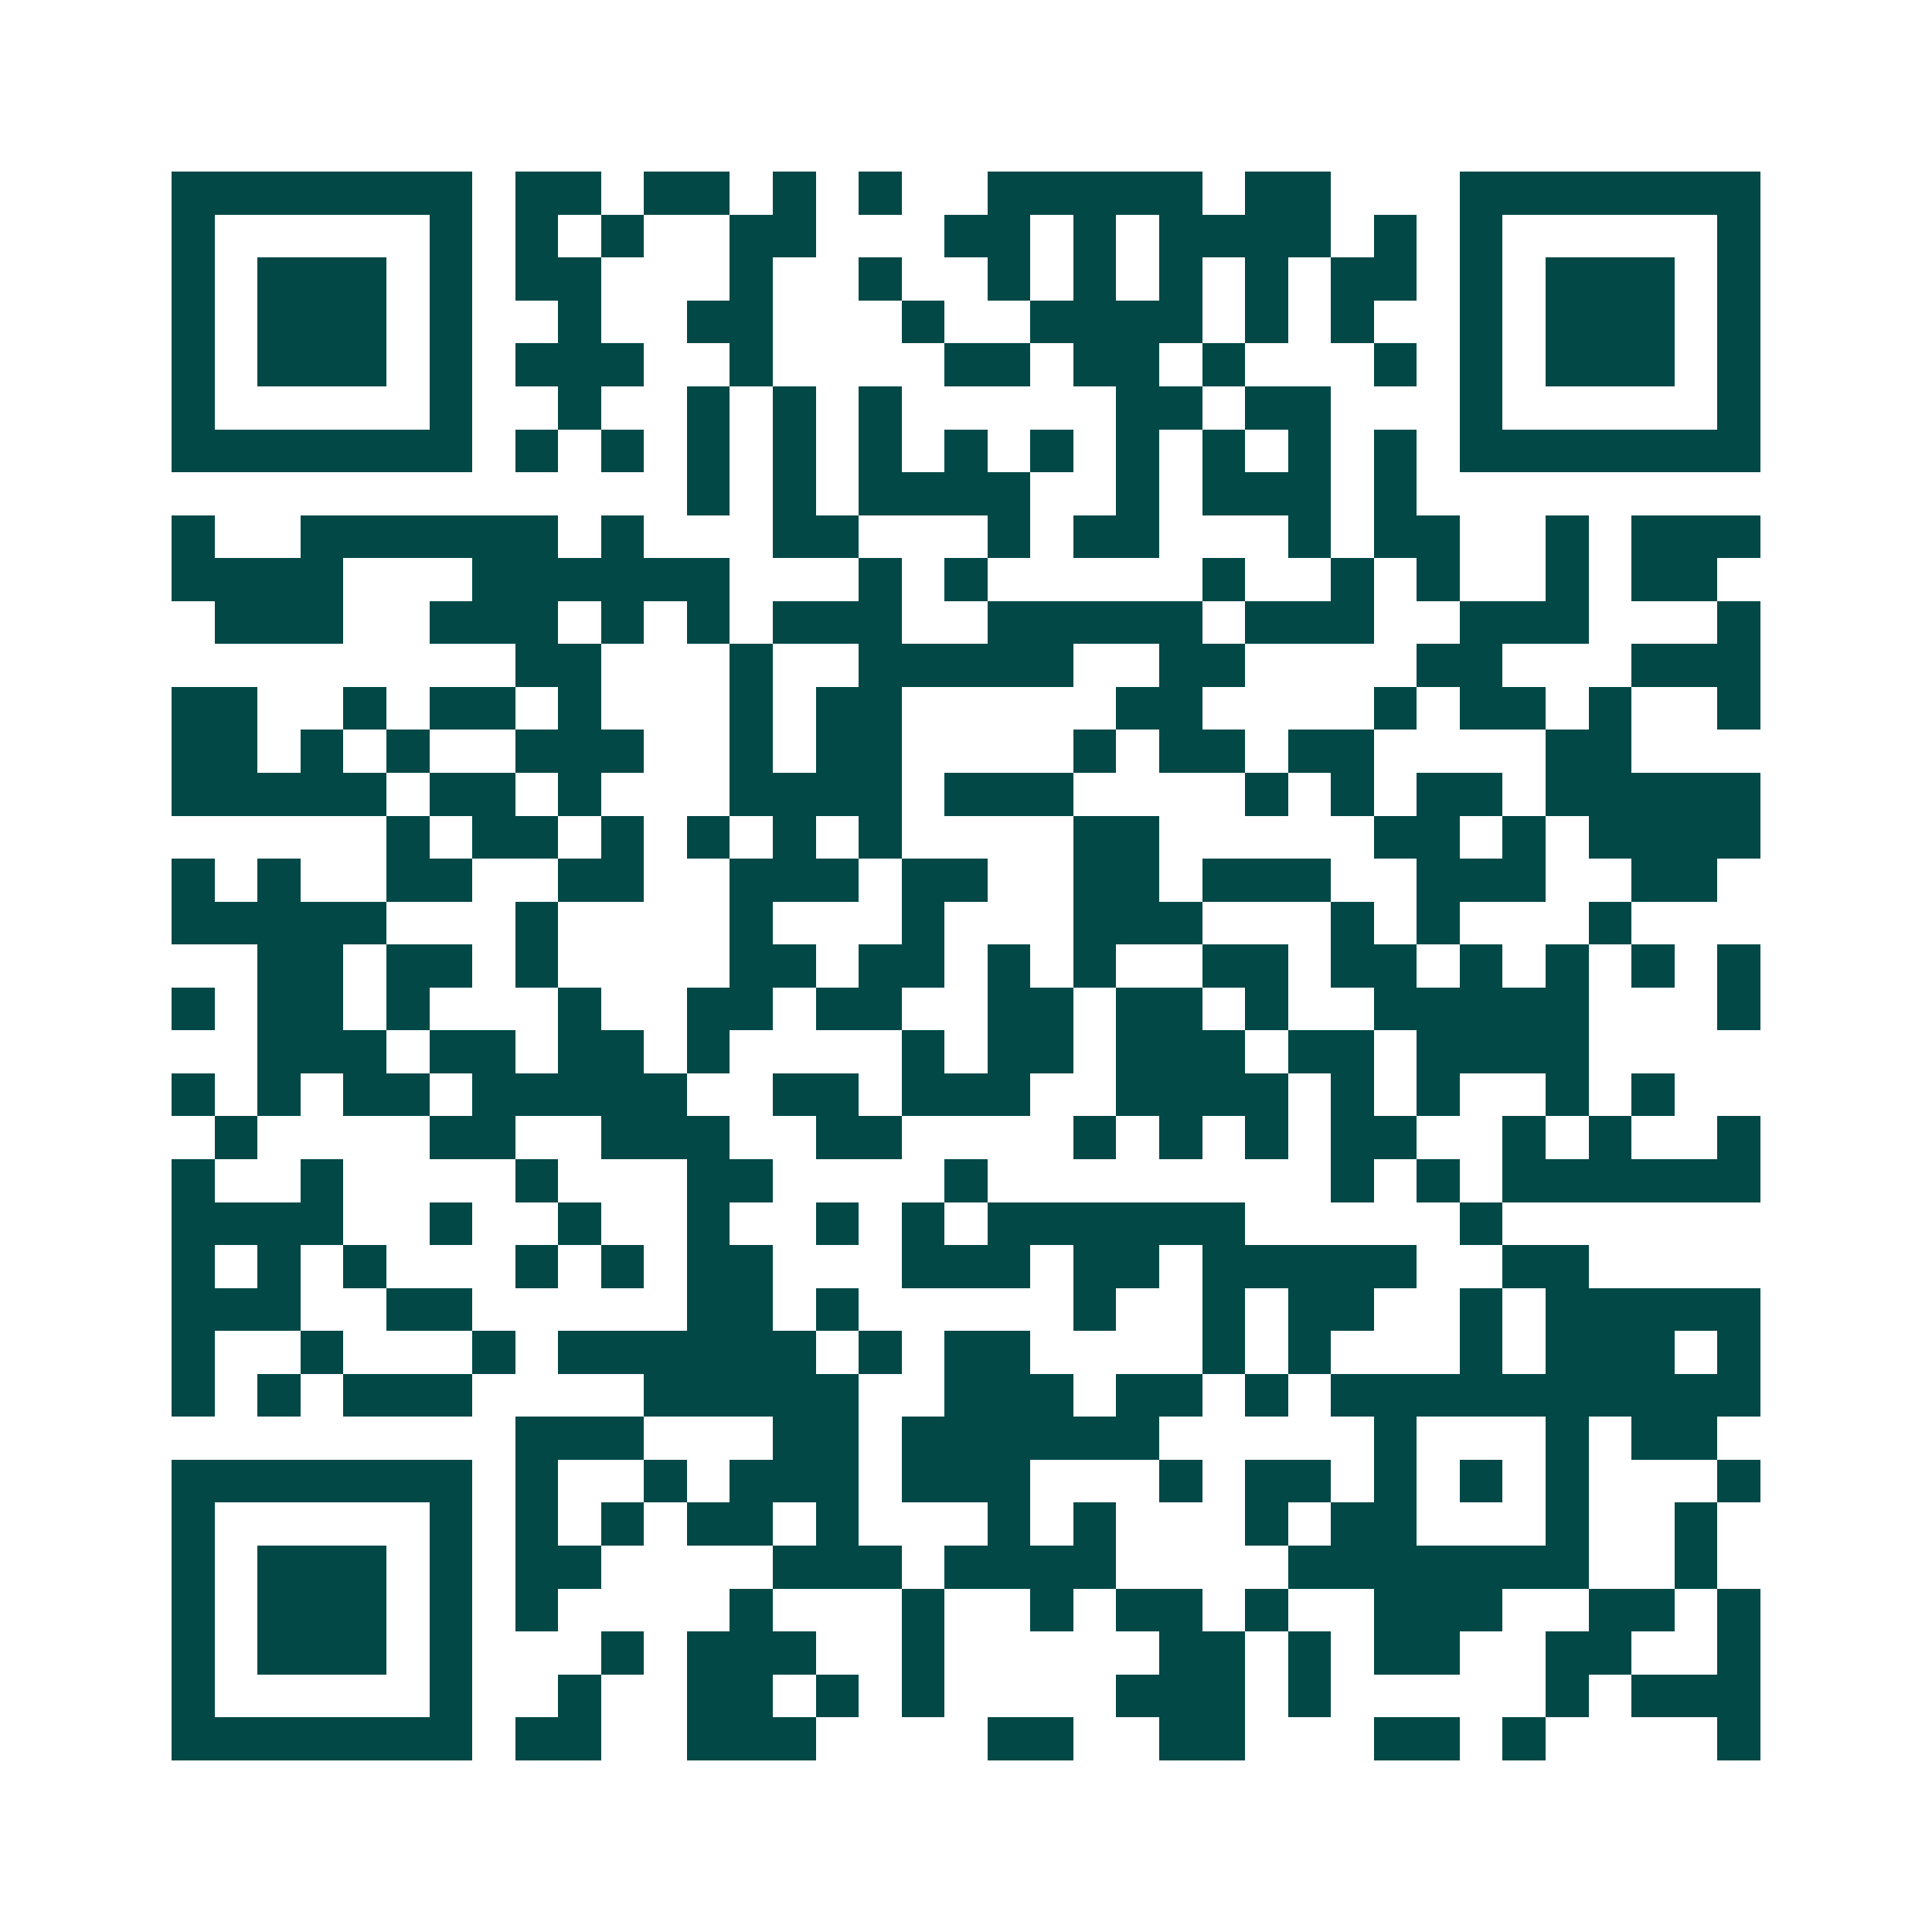 <svg xmlns="http://www.w3.org/2000/svg" width="200" height="200" viewBox="0 0 45 45" shape-rendering="crispEdges"><path fill="#ffffff" d="M0 0h45v45H0z"/><path stroke="#014847" d="M4 4.5h7m1 0h2m1 0h2m1 0h1m1 0h1m2 0h5m1 0h2m3 0h7M4 5.5h1m5 0h1m1 0h1m1 0h1m2 0h2m3 0h2m1 0h1m1 0h4m1 0h1m1 0h1m5 0h1M4 6.5h1m1 0h3m1 0h1m1 0h2m3 0h1m2 0h1m2 0h1m1 0h1m1 0h1m1 0h1m1 0h2m1 0h1m1 0h3m1 0h1M4 7.5h1m1 0h3m1 0h1m2 0h1m2 0h2m3 0h1m2 0h4m1 0h1m1 0h1m2 0h1m1 0h3m1 0h1M4 8.5h1m1 0h3m1 0h1m1 0h3m2 0h1m4 0h2m1 0h2m1 0h1m3 0h1m1 0h1m1 0h3m1 0h1M4 9.5h1m5 0h1m2 0h1m2 0h1m1 0h1m1 0h1m5 0h2m1 0h2m3 0h1m5 0h1M4 10.5h7m1 0h1m1 0h1m1 0h1m1 0h1m1 0h1m1 0h1m1 0h1m1 0h1m1 0h1m1 0h1m1 0h1m1 0h7M16 11.5h1m1 0h1m1 0h4m2 0h1m1 0h3m1 0h1M4 12.5h1m2 0h6m1 0h1m3 0h2m3 0h1m1 0h2m3 0h1m1 0h2m2 0h1m1 0h3M4 13.5h4m3 0h6m3 0h1m1 0h1m5 0h1m2 0h1m1 0h1m2 0h1m1 0h2M5 14.5h3m2 0h3m1 0h1m1 0h1m1 0h3m2 0h5m1 0h3m2 0h3m3 0h1M12 15.5h2m3 0h1m2 0h5m2 0h2m4 0h2m3 0h3M4 16.5h2m2 0h1m1 0h2m1 0h1m3 0h1m1 0h2m5 0h2m4 0h1m1 0h2m1 0h1m2 0h1M4 17.5h2m1 0h1m1 0h1m2 0h3m2 0h1m1 0h2m4 0h1m1 0h2m1 0h2m4 0h2M4 18.5h5m1 0h2m1 0h1m3 0h4m1 0h3m4 0h1m1 0h1m1 0h2m1 0h5M9 19.5h1m1 0h2m1 0h1m1 0h1m1 0h1m1 0h1m4 0h2m5 0h2m1 0h1m1 0h4M4 20.5h1m1 0h1m2 0h2m2 0h2m2 0h3m1 0h2m2 0h2m1 0h3m2 0h3m2 0h2M4 21.5h5m3 0h1m4 0h1m3 0h1m3 0h3m3 0h1m1 0h1m3 0h1M6 22.5h2m1 0h2m1 0h1m4 0h2m1 0h2m1 0h1m1 0h1m2 0h2m1 0h2m1 0h1m1 0h1m1 0h1m1 0h1M4 23.5h1m1 0h2m1 0h1m3 0h1m2 0h2m1 0h2m2 0h2m1 0h2m1 0h1m2 0h5m3 0h1M6 24.5h3m1 0h2m1 0h2m1 0h1m4 0h1m1 0h2m1 0h3m1 0h2m1 0h4M4 25.5h1m1 0h1m1 0h2m1 0h5m2 0h2m1 0h3m2 0h4m1 0h1m1 0h1m2 0h1m1 0h1M5 26.5h1m4 0h2m2 0h3m2 0h2m4 0h1m1 0h1m1 0h1m1 0h2m2 0h1m1 0h1m2 0h1M4 27.5h1m2 0h1m4 0h1m3 0h2m4 0h1m8 0h1m1 0h1m1 0h6M4 28.5h4m2 0h1m2 0h1m2 0h1m2 0h1m1 0h1m1 0h6m5 0h1M4 29.5h1m1 0h1m1 0h1m3 0h1m1 0h1m1 0h2m3 0h3m1 0h2m1 0h5m2 0h2M4 30.5h3m2 0h2m5 0h2m1 0h1m5 0h1m2 0h1m1 0h2m2 0h1m1 0h5M4 31.5h1m2 0h1m3 0h1m1 0h6m1 0h1m1 0h2m4 0h1m1 0h1m3 0h1m1 0h3m1 0h1M4 32.5h1m1 0h1m1 0h3m4 0h5m2 0h3m1 0h2m1 0h1m1 0h10M12 33.5h3m3 0h2m1 0h6m5 0h1m3 0h1m1 0h2M4 34.5h7m1 0h1m2 0h1m1 0h3m1 0h3m3 0h1m1 0h2m1 0h1m1 0h1m1 0h1m3 0h1M4 35.5h1m5 0h1m1 0h1m1 0h1m1 0h2m1 0h1m3 0h1m1 0h1m3 0h1m1 0h2m3 0h1m2 0h1M4 36.5h1m1 0h3m1 0h1m1 0h2m4 0h3m1 0h4m4 0h7m2 0h1M4 37.5h1m1 0h3m1 0h1m1 0h1m4 0h1m3 0h1m2 0h1m1 0h2m1 0h1m2 0h3m2 0h2m1 0h1M4 38.5h1m1 0h3m1 0h1m3 0h1m1 0h3m2 0h1m5 0h2m1 0h1m1 0h2m2 0h2m2 0h1M4 39.5h1m5 0h1m2 0h1m2 0h2m1 0h1m1 0h1m4 0h3m1 0h1m5 0h1m1 0h3M4 40.5h7m1 0h2m2 0h3m4 0h2m2 0h2m3 0h2m1 0h1m4 0h1"/></svg>
